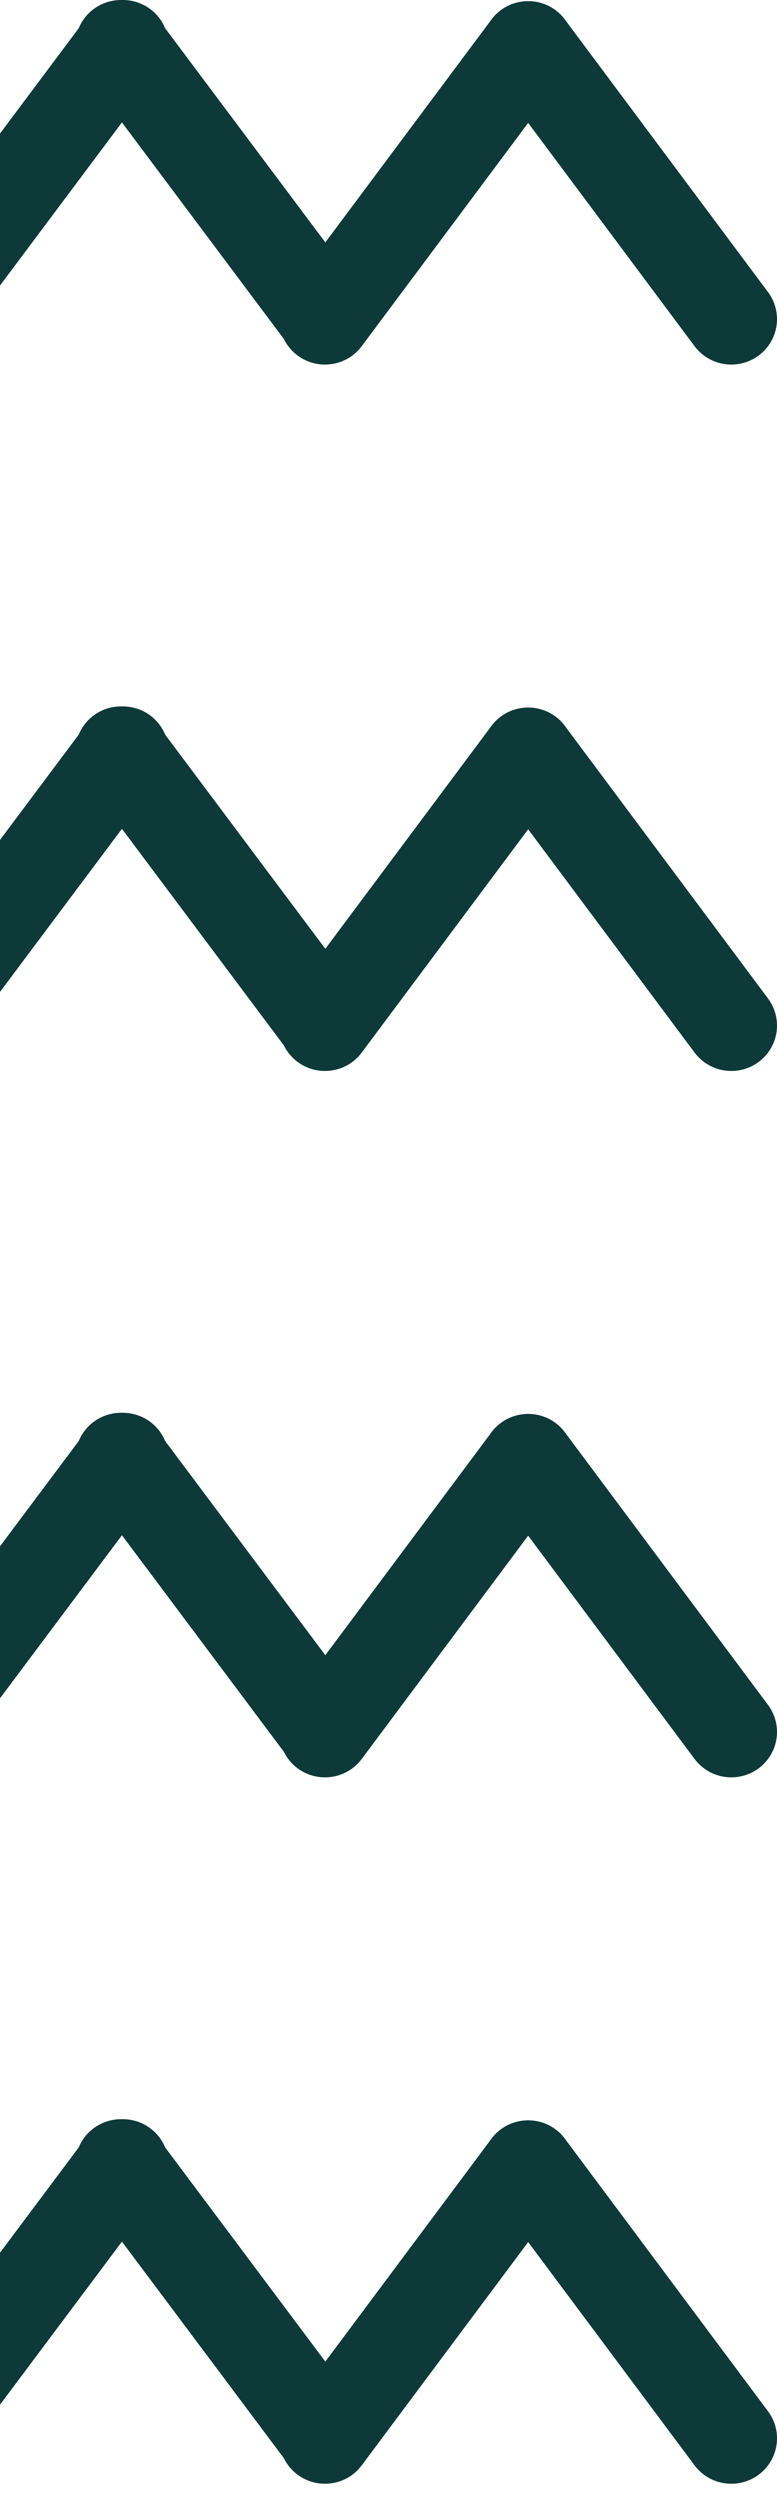 <svg viewBox="0 0 107 344" fill="none" xmlns="http://www.w3.org/2000/svg">
<path d="M-11.192 50C-10.207 50.002 -9.236 49.774 -8.357 49.336C-7.477 48.898 -6.714 48.261 -6.128 47.477L21.842 10.097C22.366 9.443 22.752 8.692 22.977 7.887C23.201 7.082 23.261 6.241 23.15 5.414C23.04 4.586 22.763 3.789 22.335 3.069C21.907 2.35 21.338 1.723 20.661 1.225C19.983 0.728 19.212 0.371 18.392 0.175C17.573 -0.022 16.721 -0.053 15.889 0.083C15.057 0.219 14.261 0.519 13.549 0.965C12.836 1.412 12.222 1.996 11.741 2.682L-16.229 40.061C-16.924 40.988 -17.345 42.087 -17.445 43.236C-17.545 44.386 -17.321 45.54 -16.797 46.571C-16.273 47.602 -15.471 48.468 -14.479 49.074C-13.487 49.679 -12.344 50 -11.179 50" fill="#0D3939"/>
<path d="M44.762 50C45.928 50.001 47.072 49.681 48.065 49.076C49.058 48.471 49.862 47.605 50.386 46.574C50.911 45.543 51.136 44.388 51.035 43.238C50.935 42.088 50.515 40.988 49.82 40.061L21.842 2.682C21.362 1.996 20.747 1.412 20.035 0.965C19.322 0.519 18.526 0.219 17.694 0.083C16.862 -0.053 16.011 -0.022 15.191 0.175C14.372 0.371 13.6 0.728 12.923 1.225C12.246 1.723 11.676 2.35 11.249 3.069C10.821 3.789 10.544 4.586 10.434 5.414C10.323 6.241 10.382 7.082 10.607 7.887C10.832 8.692 11.217 9.443 11.741 10.097L39.712 47.477C40.298 48.26 41.062 48.896 41.941 49.334C42.82 49.773 43.791 50.001 44.776 50" fill="#0D3939"/>
<path d="M44.756 50.162C45.739 50.163 46.71 49.935 47.589 49.495C48.467 49.056 49.229 48.417 49.813 47.63L77.79 10.131C78.282 9.471 78.638 8.722 78.839 7.926C79.039 7.13 79.079 6.302 78.958 5.49C78.836 4.678 78.554 3.898 78.129 3.195C77.704 2.491 77.143 1.877 76.479 1.389C75.814 0.901 75.06 0.547 74.258 0.348C73.456 0.149 72.623 0.109 71.806 0.23C70.988 0.351 70.203 0.631 69.494 1.053C68.786 1.475 68.168 2.032 67.676 2.692L39.699 40.191C39.004 41.121 38.583 42.224 38.483 43.378C38.383 44.532 38.608 45.69 39.132 46.725C39.657 47.759 40.46 48.628 41.453 49.235C42.446 49.842 43.59 50.163 44.756 50.162Z" fill="#0D3939"/>
<path d="M100.711 50.162C101.876 50.161 103.018 49.84 104.011 49.232C105.003 48.625 105.805 47.755 106.329 46.722C106.853 45.688 107.077 44.529 106.977 43.376C106.876 42.223 106.455 41.12 105.761 40.191L77.79 2.692C77.299 2.032 76.681 1.475 75.972 1.053C75.263 0.631 74.478 0.351 73.661 0.23C72.843 0.109 72.01 0.149 71.208 0.348C70.406 0.547 69.652 0.901 68.988 1.389C68.323 1.877 67.763 2.491 67.337 3.195C66.912 3.898 66.63 4.678 66.509 5.49C66.387 6.302 66.427 7.13 66.627 7.926C66.828 8.722 67.184 9.471 67.676 10.131L95.647 47.63C96.232 48.417 96.995 49.056 97.875 49.495C98.754 49.935 99.726 50.163 100.711 50.162" fill="#0D3939"/>
<path d="M-11.192 147.195C-10.207 147.197 -9.236 146.969 -8.357 146.531C-7.477 146.093 -6.714 145.456 -6.128 144.672L21.842 107.293C22.366 106.639 22.752 105.887 22.977 105.082C23.201 104.278 23.261 103.437 23.15 102.609C23.04 101.781 22.763 100.984 22.335 100.265C21.907 99.545 21.338 98.918 20.661 98.421C19.983 97.924 19.212 97.566 18.392 97.37C17.573 97.174 16.721 97.142 15.889 97.278C15.057 97.414 14.261 97.714 13.549 98.161C12.836 98.607 12.222 99.191 11.741 99.877L-16.229 137.257C-16.924 138.183 -17.345 139.282 -17.445 140.432C-17.545 141.581 -17.321 142.736 -16.797 143.766C-16.273 144.797 -15.471 145.663 -14.479 146.269C-13.487 146.874 -12.344 147.195 -11.179 147.195" fill="#0D3939"/>
<path d="M44.762 147.195C45.928 147.196 47.072 146.876 48.065 146.271C49.058 145.666 49.862 144.8 50.386 143.769C50.911 142.738 51.136 141.583 51.035 140.433C50.935 139.283 50.515 138.184 49.82 137.257L21.842 99.877C21.362 99.191 20.747 98.607 20.035 98.161C19.322 97.714 18.526 97.414 17.694 97.278C16.862 97.142 16.011 97.174 15.191 97.37C14.372 97.566 13.6 97.924 12.923 98.421C12.246 98.918 11.676 99.545 11.249 100.265C10.821 100.984 10.544 101.781 10.434 102.609C10.323 103.437 10.382 104.278 10.607 105.082C10.832 105.887 11.217 106.639 11.741 107.293L39.712 144.672C40.298 145.455 41.062 146.091 41.941 146.53C42.82 146.968 43.791 147.196 44.776 147.195" fill="#0D3939"/>
<path d="M44.756 147.357C45.739 147.359 46.71 147.13 47.589 146.691C48.467 146.251 49.229 145.612 49.813 144.826L77.79 107.326C78.282 106.667 78.638 105.917 78.839 105.121C79.039 104.325 79.079 103.497 78.958 102.686C78.836 101.874 78.554 101.094 78.129 100.39C77.704 99.686 77.143 99.073 76.479 98.584C75.814 98.096 75.06 97.742 74.258 97.543C73.456 97.344 72.623 97.304 71.806 97.425C70.988 97.546 70.203 97.826 69.494 98.248C68.786 98.671 68.168 99.228 67.676 99.887L39.699 137.386C39.004 138.316 38.583 139.42 38.483 140.573C38.383 141.727 38.608 142.886 39.132 143.92C39.657 144.954 40.46 145.823 41.453 146.43C42.446 147.037 43.59 147.358 44.756 147.357Z" fill="#0D3939"/>
<path d="M100.711 147.357C101.876 147.357 103.018 147.035 104.011 146.427C105.003 145.82 105.805 144.951 106.329 143.917C106.853 142.883 107.077 141.725 106.977 140.572C106.876 139.419 106.455 138.316 105.761 137.386L77.79 99.887C77.299 99.228 76.681 98.671 75.972 98.248C75.263 97.826 74.478 97.546 73.661 97.425C72.843 97.304 72.01 97.344 71.208 97.543C70.406 97.742 69.652 98.096 68.988 98.584C68.323 99.073 67.763 99.686 67.337 100.39C66.912 101.094 66.63 101.874 66.509 102.686C66.387 103.497 66.427 104.325 66.627 105.121C66.828 105.917 67.184 106.667 67.676 107.326L95.647 144.826C96.232 145.612 96.995 146.251 97.875 146.691C98.754 147.13 99.726 147.359 100.711 147.357" fill="#0D3939"/>
<path d="M-11.192 244.391C-10.207 244.392 -9.236 244.165 -8.357 243.726C-7.477 243.288 -6.714 242.651 -6.128 241.867L21.842 204.488C22.366 203.834 22.752 203.082 22.977 202.278C23.201 201.473 23.261 200.632 23.15 199.804C23.04 198.977 22.763 198.179 22.335 197.46C21.907 196.74 21.338 196.113 20.661 195.616C19.983 195.119 19.212 194.761 18.392 194.565C17.573 194.369 16.721 194.338 15.889 194.474C15.057 194.61 14.261 194.91 13.549 195.356C12.836 195.803 12.222 196.386 11.741 197.072L-16.229 234.452C-16.924 235.378 -17.345 236.478 -17.445 237.627C-17.545 238.776 -17.321 239.931 -16.797 240.962C-16.273 241.992 -15.471 242.859 -14.479 243.464C-13.487 244.07 -12.344 244.39 -11.179 244.391" fill="#0D3939"/>
<path d="M44.762 244.391C45.928 244.392 47.072 244.072 48.065 243.467C49.058 242.862 49.862 241.995 50.386 240.965C50.911 239.934 51.136 238.779 51.035 237.629C50.935 236.479 50.515 235.379 49.82 234.452L21.842 197.072C21.362 196.386 20.747 195.803 20.035 195.356C19.322 194.91 18.526 194.61 17.694 194.474C16.862 194.338 16.011 194.369 15.191 194.565C14.372 194.761 13.6 195.119 12.923 195.616C12.246 196.113 11.676 196.74 11.249 197.46C10.821 198.179 10.544 198.977 10.434 199.804C10.323 200.632 10.382 201.473 10.607 202.278C10.832 203.082 11.217 203.834 11.741 204.488L39.712 241.867C40.298 242.651 41.062 243.287 41.941 243.725C42.82 244.163 43.791 244.391 44.776 244.391" fill="#0D3939"/>
<path d="M44.756 244.552C45.739 244.554 46.71 244.326 47.589 243.886C48.467 243.446 49.229 242.807 49.813 242.021L77.79 204.522C78.282 203.862 78.638 203.113 78.839 202.317C79.039 201.52 79.079 200.693 78.958 199.881C78.836 199.069 78.554 198.289 78.129 197.585C77.704 196.882 77.143 196.268 76.479 195.78C75.814 195.291 75.06 194.937 74.258 194.739C73.456 194.54 72.623 194.5 71.806 194.621C70.988 194.741 70.203 195.021 69.494 195.444C68.786 195.866 68.168 196.423 67.676 197.082L39.699 234.582C39.004 235.512 38.583 236.615 38.483 237.769C38.383 238.922 38.608 240.081 39.132 241.115C39.657 242.149 40.46 243.018 41.453 243.625C42.446 244.232 43.59 244.553 44.756 244.552Z" fill="#0D3939"/>
<path d="M100.711 244.552C101.876 244.552 103.018 244.23 104.011 243.623C105.003 243.015 105.805 242.146 106.329 241.112C106.853 240.078 107.077 238.92 106.977 237.767C106.876 236.614 106.455 235.511 105.761 234.582L77.79 197.082C77.299 196.423 76.681 195.866 75.972 195.444C75.263 195.021 74.478 194.741 73.661 194.621C72.843 194.5 72.01 194.54 71.208 194.739C70.406 194.937 69.652 195.291 68.988 195.78C68.323 196.268 67.763 196.882 67.337 197.585C66.912 198.289 66.63 199.069 66.509 199.881C66.387 200.693 66.427 201.52 66.627 202.317C66.828 203.113 67.184 203.862 67.676 204.522L95.647 242.021C96.232 242.807 96.995 243.446 97.875 243.886C98.754 244.326 99.726 244.554 100.711 244.552" fill="#0D3939"/>
<path d="M-11.192 341.586C-10.207 341.588 -9.236 341.36 -8.357 340.922C-7.477 340.483 -6.714 339.847 -6.128 339.063L21.842 301.683C22.366 301.029 22.752 300.278 22.977 299.473C23.201 298.668 23.261 297.827 23.15 297C23.04 296.172 22.763 295.375 22.335 294.655C21.907 293.936 21.338 293.309 20.661 292.811C19.983 292.314 19.212 291.957 18.392 291.76C17.573 291.564 16.721 291.533 15.889 291.669C15.057 291.805 14.261 292.105 13.549 292.551C12.836 292.998 12.222 293.582 11.741 294.268L-16.229 331.647C-16.924 332.574 -17.345 333.673 -17.445 334.822C-17.545 335.972 -17.321 337.126 -16.797 338.157C-16.273 339.188 -15.471 340.054 -14.479 340.659C-13.487 341.265 -12.344 341.586 -11.179 341.586" fill="#0D3939"/>
<path d="M44.762 341.586C45.928 341.587 47.072 341.267 48.065 340.662C49.058 340.057 49.862 339.191 50.386 338.16C50.911 337.129 51.136 335.974 51.035 334.824C50.935 333.674 50.515 332.574 49.82 331.647L21.842 294.268C21.362 293.582 20.747 292.998 20.035 292.551C19.322 292.105 18.526 291.805 17.694 291.669C16.862 291.533 16.011 291.564 15.191 291.76C14.372 291.957 13.6 292.314 12.923 292.811C12.246 293.309 11.676 293.936 11.249 294.655C10.821 295.375 10.544 296.172 10.434 297C10.323 297.827 10.382 298.668 10.607 299.473C10.832 300.278 11.217 301.029 11.741 301.683L39.712 339.063C40.298 339.846 41.062 340.482 41.941 340.92C42.82 341.358 43.791 341.586 44.776 341.586" fill="#0D3939"/>
<path d="M44.756 341.748C45.739 341.749 46.71 341.521 47.589 341.081C48.467 340.641 49.229 340.003 49.813 339.216L77.79 301.717C78.282 301.057 78.638 300.308 78.839 299.512C79.039 298.716 79.079 297.888 78.958 297.076C78.836 296.264 78.554 295.484 78.129 294.781C77.704 294.077 77.143 293.463 76.479 292.975C75.814 292.487 75.06 292.133 74.258 291.934C73.456 291.735 72.623 291.695 71.806 291.816C70.988 291.937 70.203 292.216 69.494 292.639C68.786 293.061 68.168 293.618 67.676 294.278L39.699 331.777C39.004 332.707 38.583 333.81 38.483 334.964C38.383 336.118 38.608 337.276 39.132 338.311C39.657 339.345 40.46 340.214 41.453 340.821C42.446 341.428 43.59 341.749 44.756 341.748Z" fill="#0D3939"/>
<path d="M100.711 341.748C101.876 341.747 103.018 341.425 104.011 340.818C105.003 340.211 105.805 339.341 106.329 338.308C106.853 337.274 107.077 336.115 106.977 334.962C106.876 333.809 106.455 332.706 105.761 331.777L77.79 294.278C77.299 293.618 76.681 293.061 75.972 292.639C75.263 292.216 74.478 291.937 73.661 291.816C72.843 291.695 72.01 291.735 71.208 291.934C70.406 292.133 69.652 292.487 68.988 292.975C68.323 293.463 67.763 294.077 67.337 294.781C66.912 295.484 66.63 296.264 66.509 297.076C66.387 297.888 66.427 298.716 66.627 299.512C66.828 300.308 67.184 301.057 67.676 301.717L95.647 339.216C96.232 340.003 96.995 340.641 97.875 341.081C98.754 341.521 99.726 341.749 100.711 341.748" fill="#0D3939"/>
</svg>
